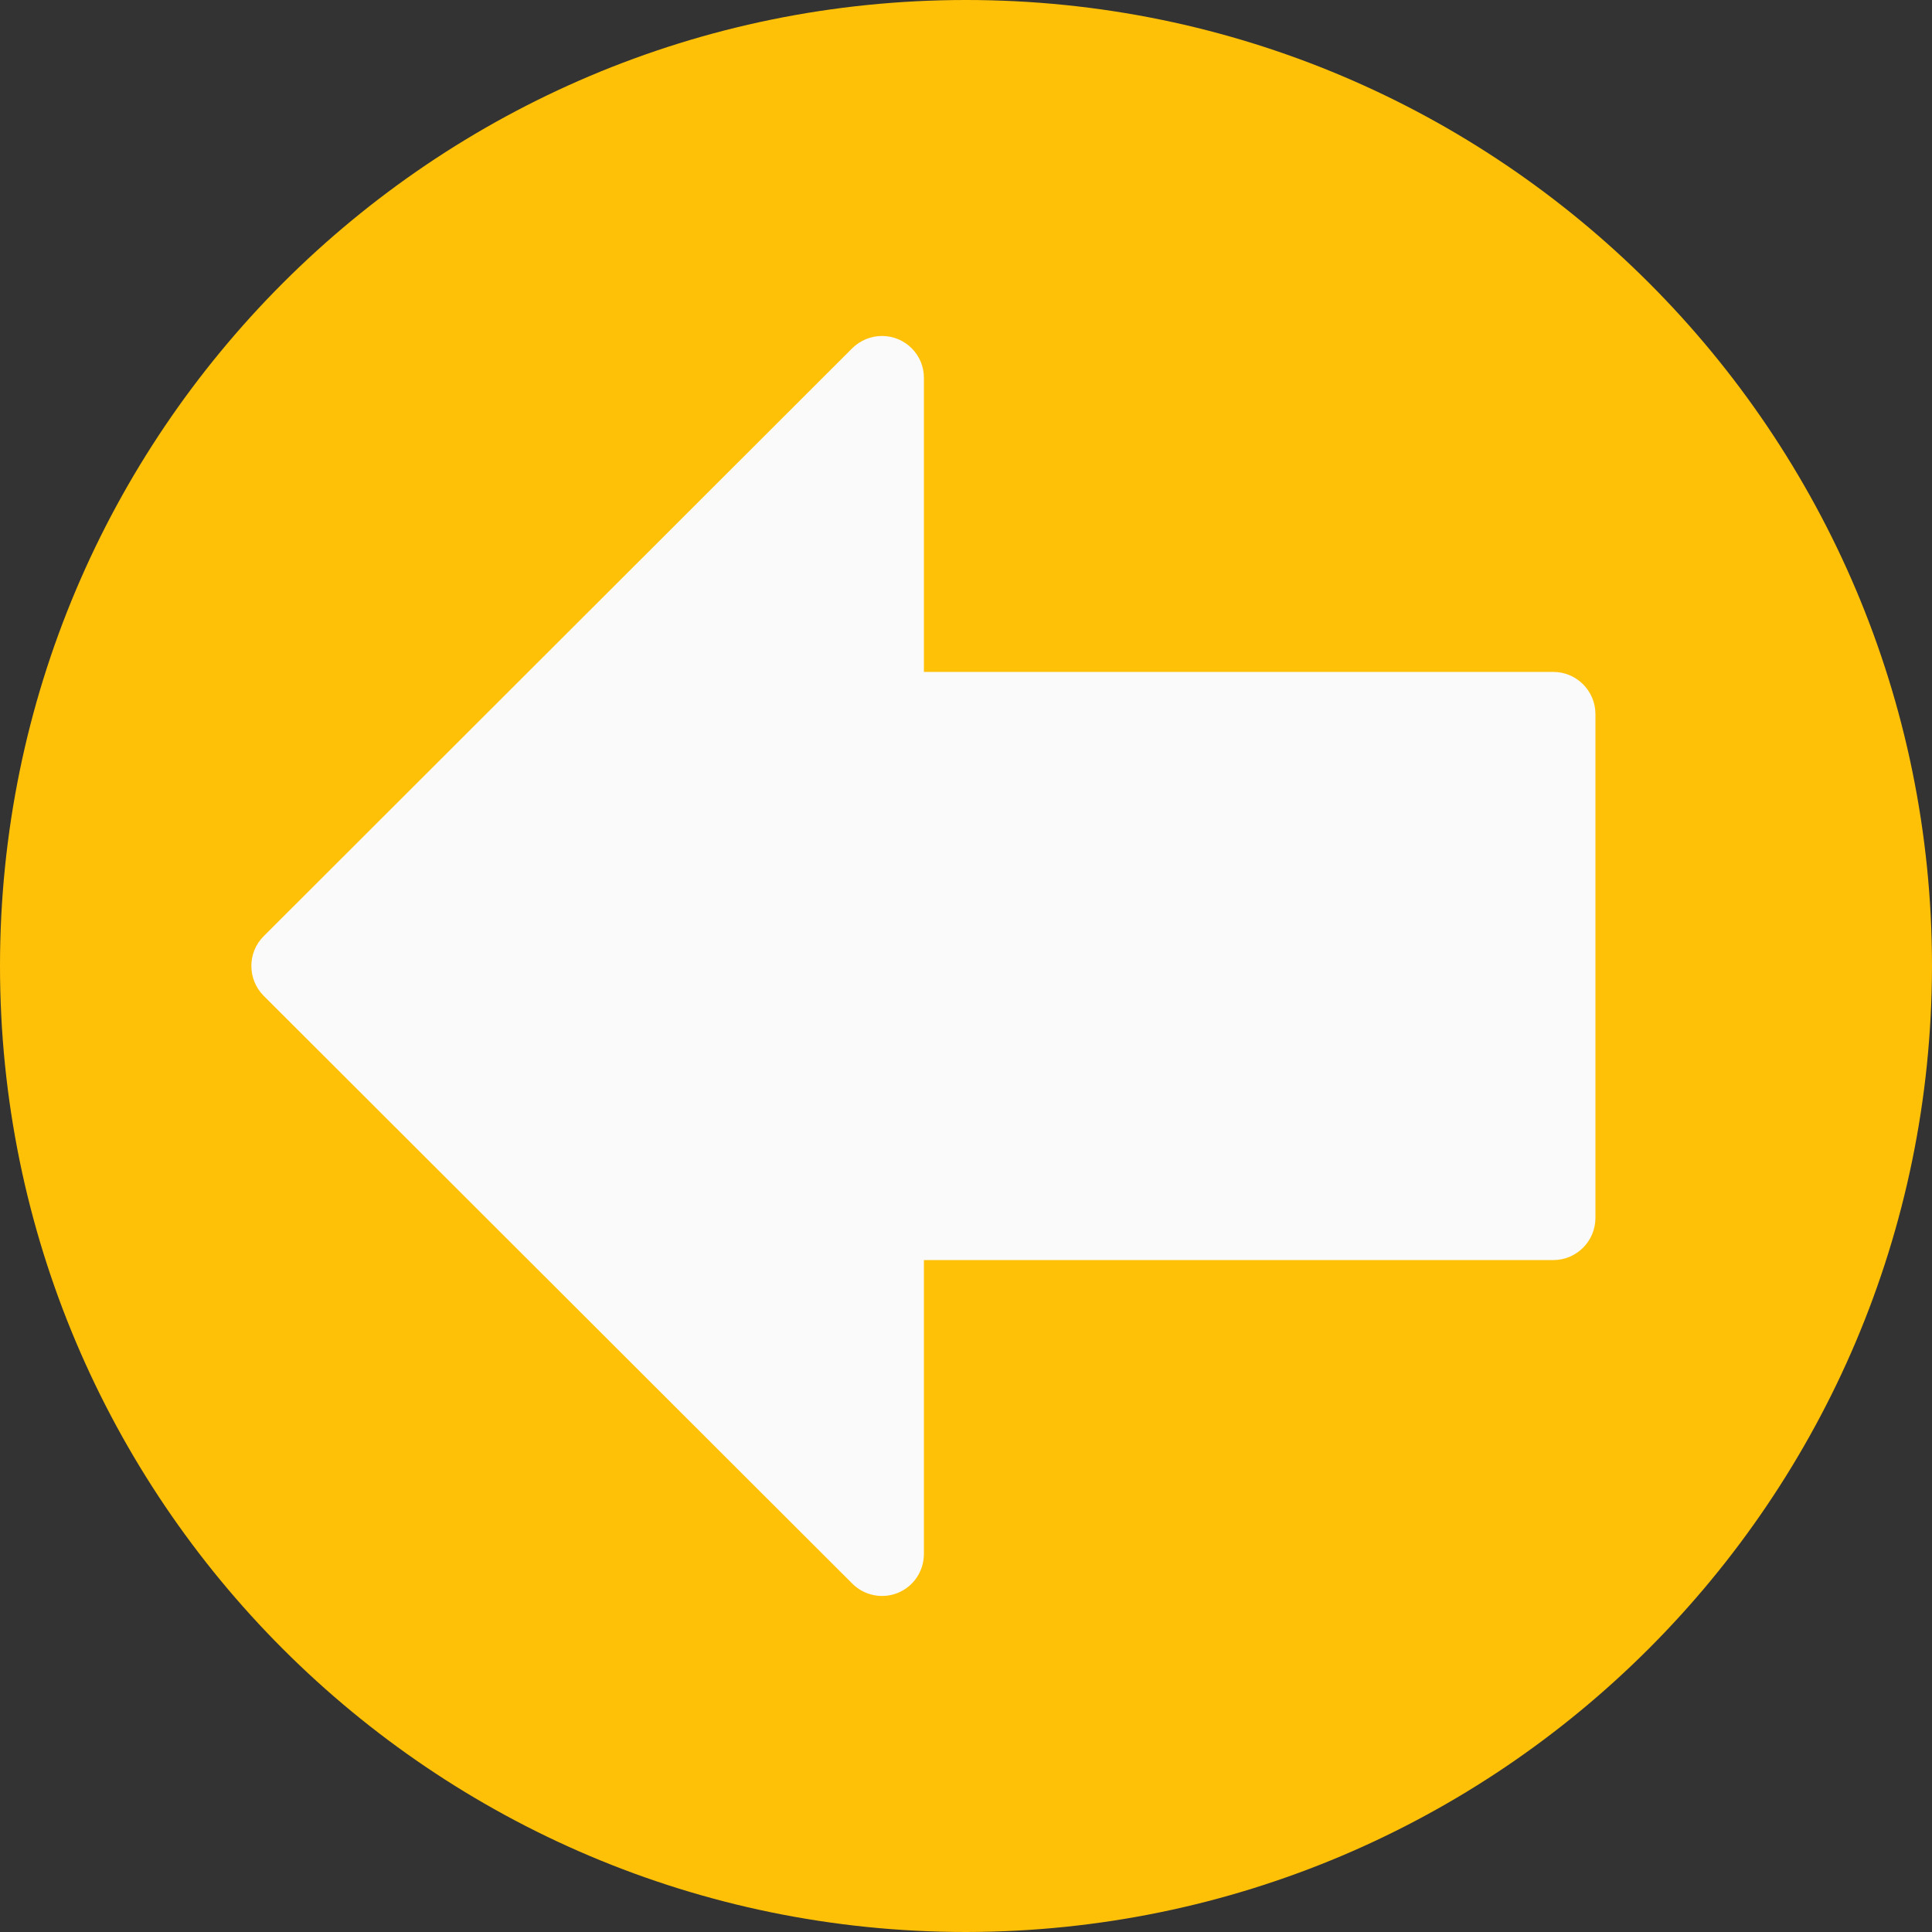 <svg width="95" height="95" xmlns="http://www.w3.org/2000/svg" xmlns:xlink="http://www.w3.org/1999/xlink" xml:space="preserve" overflow="hidden"><rect width="100%" height="100%" fill="#333333" stroke="none"/><g transform="translate(-1862 -1322)"><path d="M1957 1369.5C1957 1343.27 1935.73 1322 1909.5 1322 1883.27 1322 1862 1343.27 1862 1369.5 1862 1395.73 1883.27 1417 1909.5 1417 1935.72 1416.97 1956.97 1395.72 1957 1369.5Z" fill="#FFC107"/><path d="M1906.16 1400.32C1906.93 1400 1907.43 1399.25 1907.43 1398.41L1907.43 1383.96 1938.38 1383.96C1939.52 1383.96 1940.45 1383.03 1940.45 1381.89L1940.45 1357.11C1940.45 1355.97 1939.52 1355.04 1938.38 1355.04L1907.43 1355.04 1907.43 1340.59C1907.44 1339.45 1906.51 1338.52 1905.37 1338.52 1904.82 1338.52 1904.3 1338.74 1903.91 1339.12L1874.96 1368.04C1874.16 1368.84 1874.16 1370.15 1874.96 1370.96L1903.91 1399.87C1904.5 1400.46 1905.39 1400.64 1906.16 1400.32Z" fill="#FAFAFA"/></g></svg>